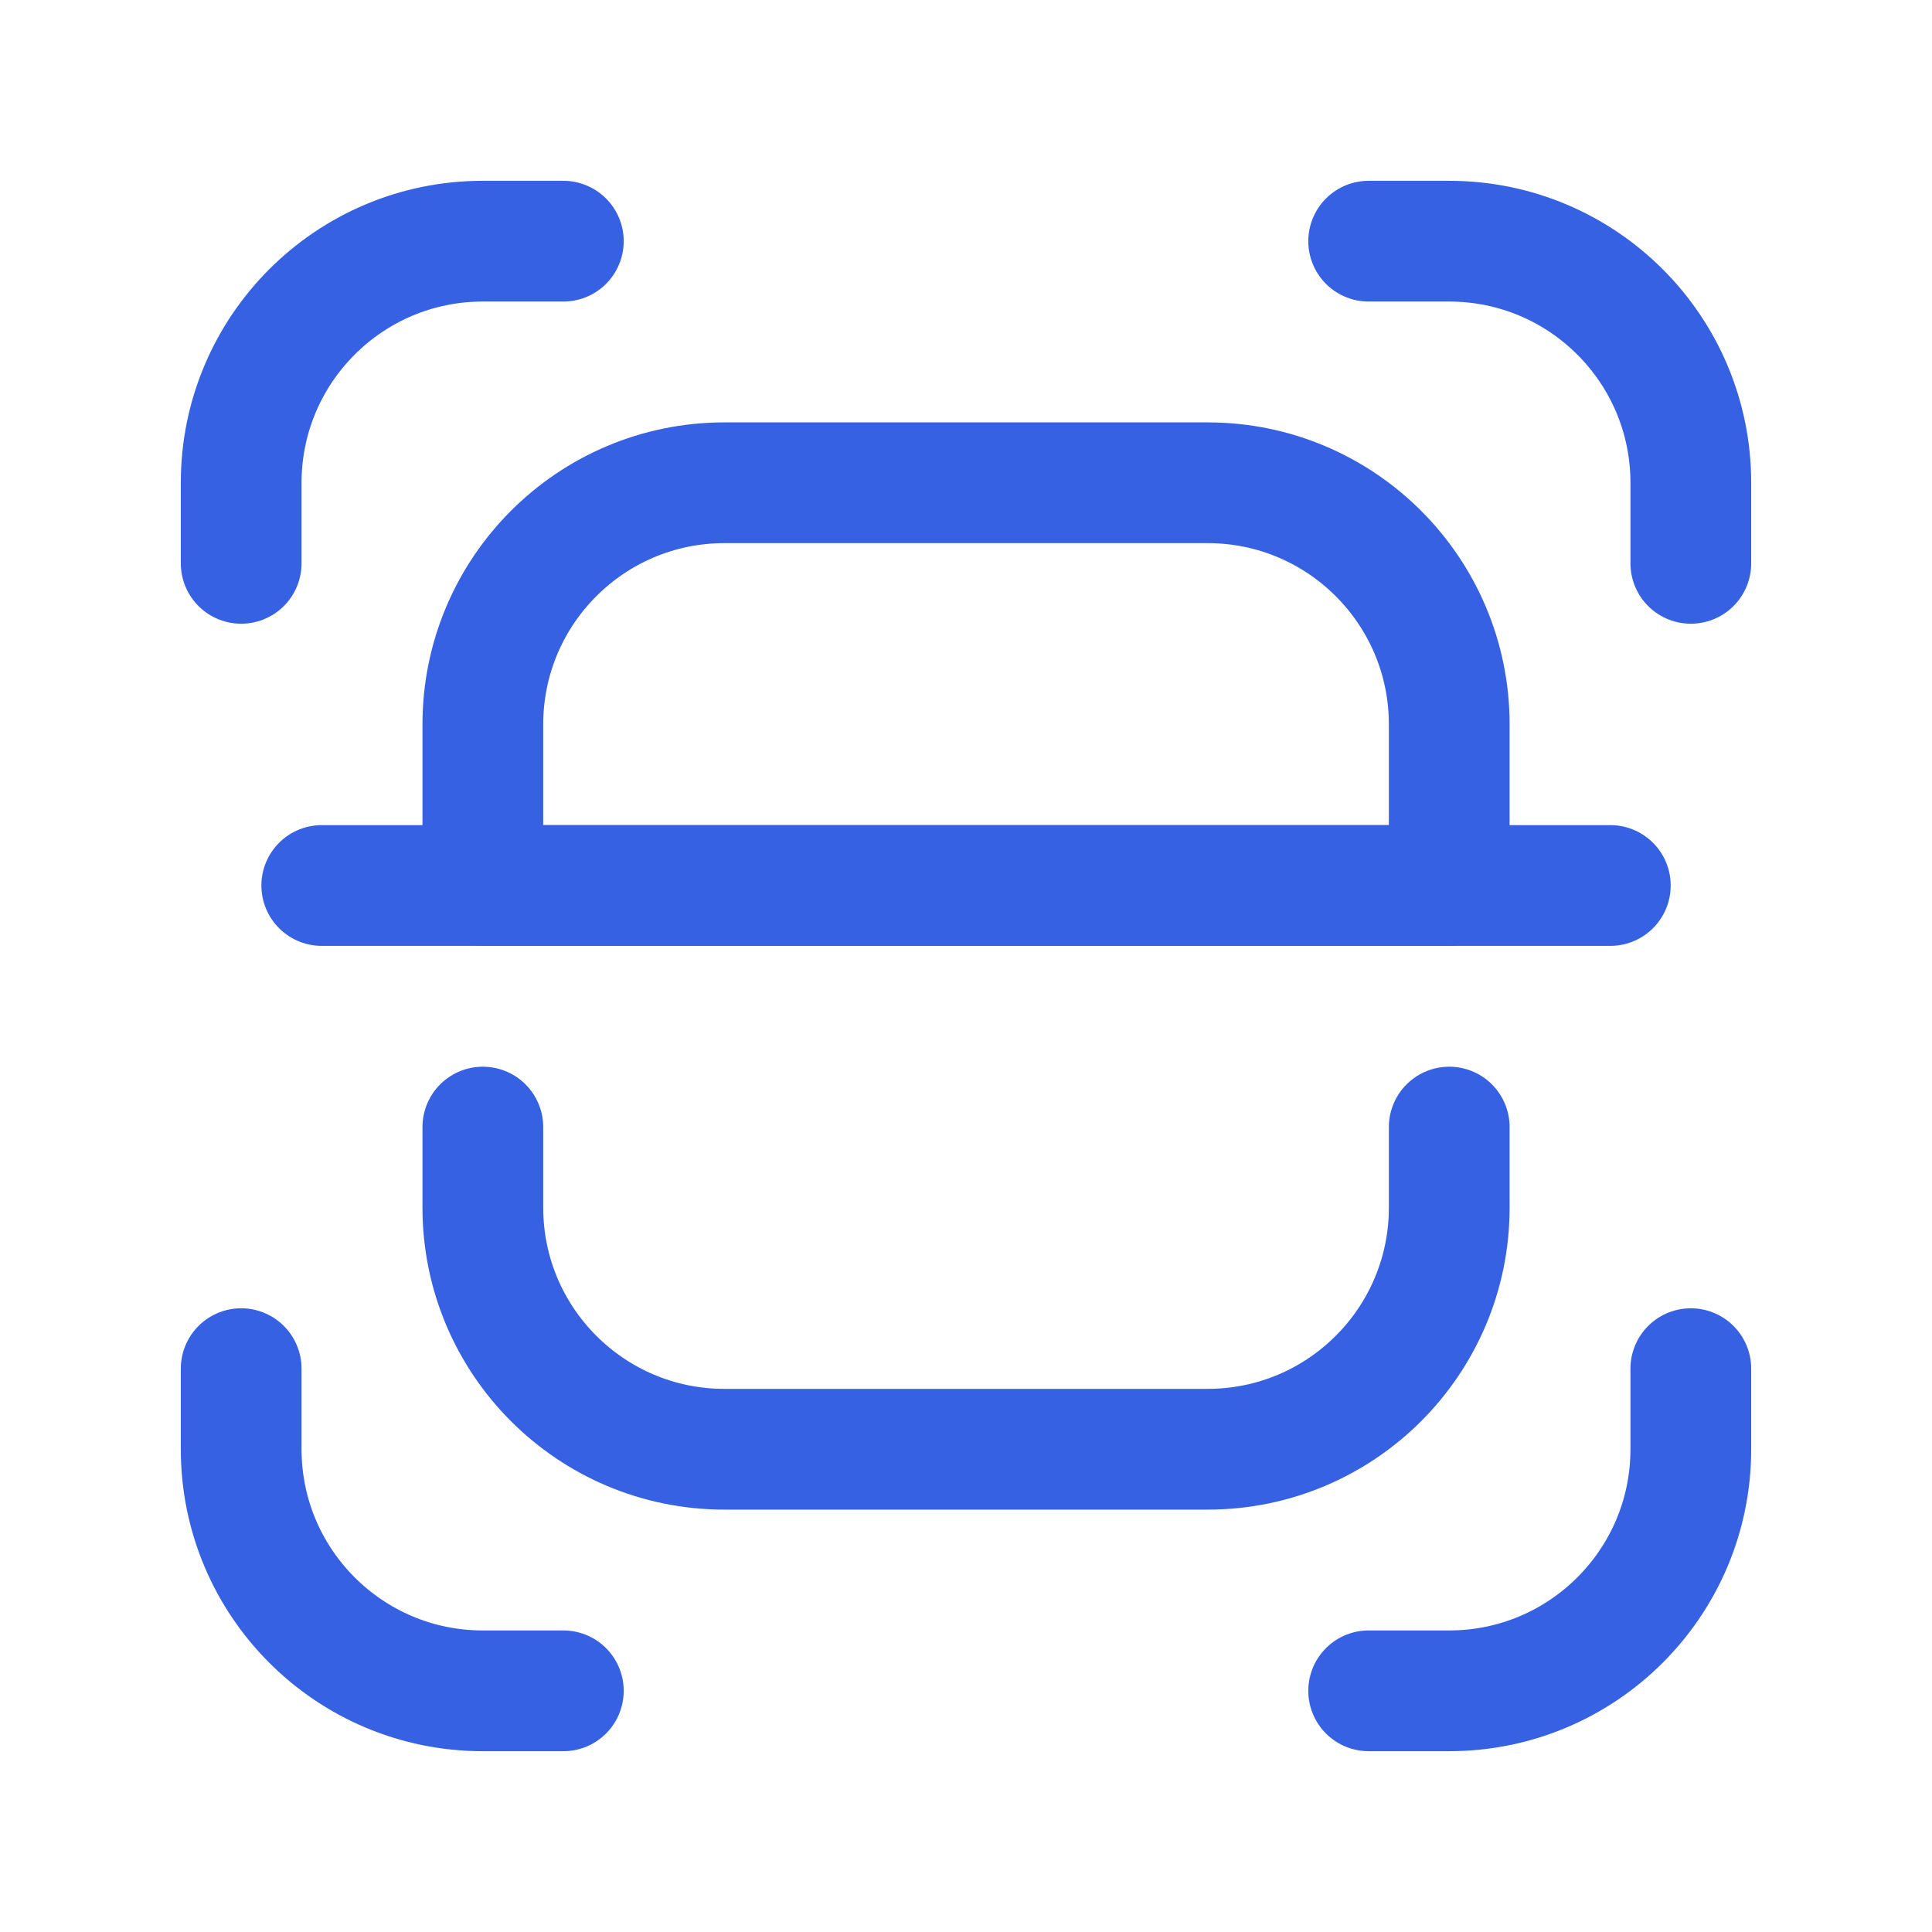 <svg width="24" height="24" viewBox="0 0 24 24" fill="none" xmlns="http://www.w3.org/2000/svg">
<path d="M6.998 21.004H5.997C4.34 21.004 2.996 19.66 2.996 18.003V17.002" stroke="#3661E3" stroke-width="1.5" stroke-linecap="round" stroke-linejoin="round"/>
<path d="M17.002 2.996H18.002C19.66 2.996 21.004 4.34 21.004 5.997V6.998" stroke="#3661E3" stroke-width="1.5" stroke-linecap="round" stroke-linejoin="round"/>
<path d="M2.996 6.998V5.997C2.996 4.34 4.34 2.996 5.997 2.996H6.998" stroke="#3661E3" stroke-width="1.5" stroke-linecap="round" stroke-linejoin="round"/>
<path d="M21.004 17.002V18.003C21.004 19.66 19.66 21.004 18.002 21.004H17.002" stroke="#3661E3" stroke-width="1.5" stroke-linecap="round" stroke-linejoin="round"/>
<path fill-rule="evenodd" clip-rule="evenodd" d="M8.999 5.997H15.002C16.659 5.997 18.003 7.341 18.003 8.999V11H5.998V8.999C5.998 7.341 7.342 5.997 8.999 5.997Z" stroke="#3661E3" stroke-width="1.5" stroke-linecap="round" stroke-linejoin="round"/>
<path d="M18.003 14.001V15.001C18.003 16.659 16.659 18.003 15.002 18.003H8.999C7.342 18.003 5.998 16.659 5.998 15.001V14.001" stroke="#3661E3" stroke-width="1.5" stroke-linecap="round" stroke-linejoin="round"/>
<path d="M3.997 11H20.004" stroke="#3661E3" stroke-width="1.5" stroke-linecap="round" stroke-linejoin="round"/>
</svg>
